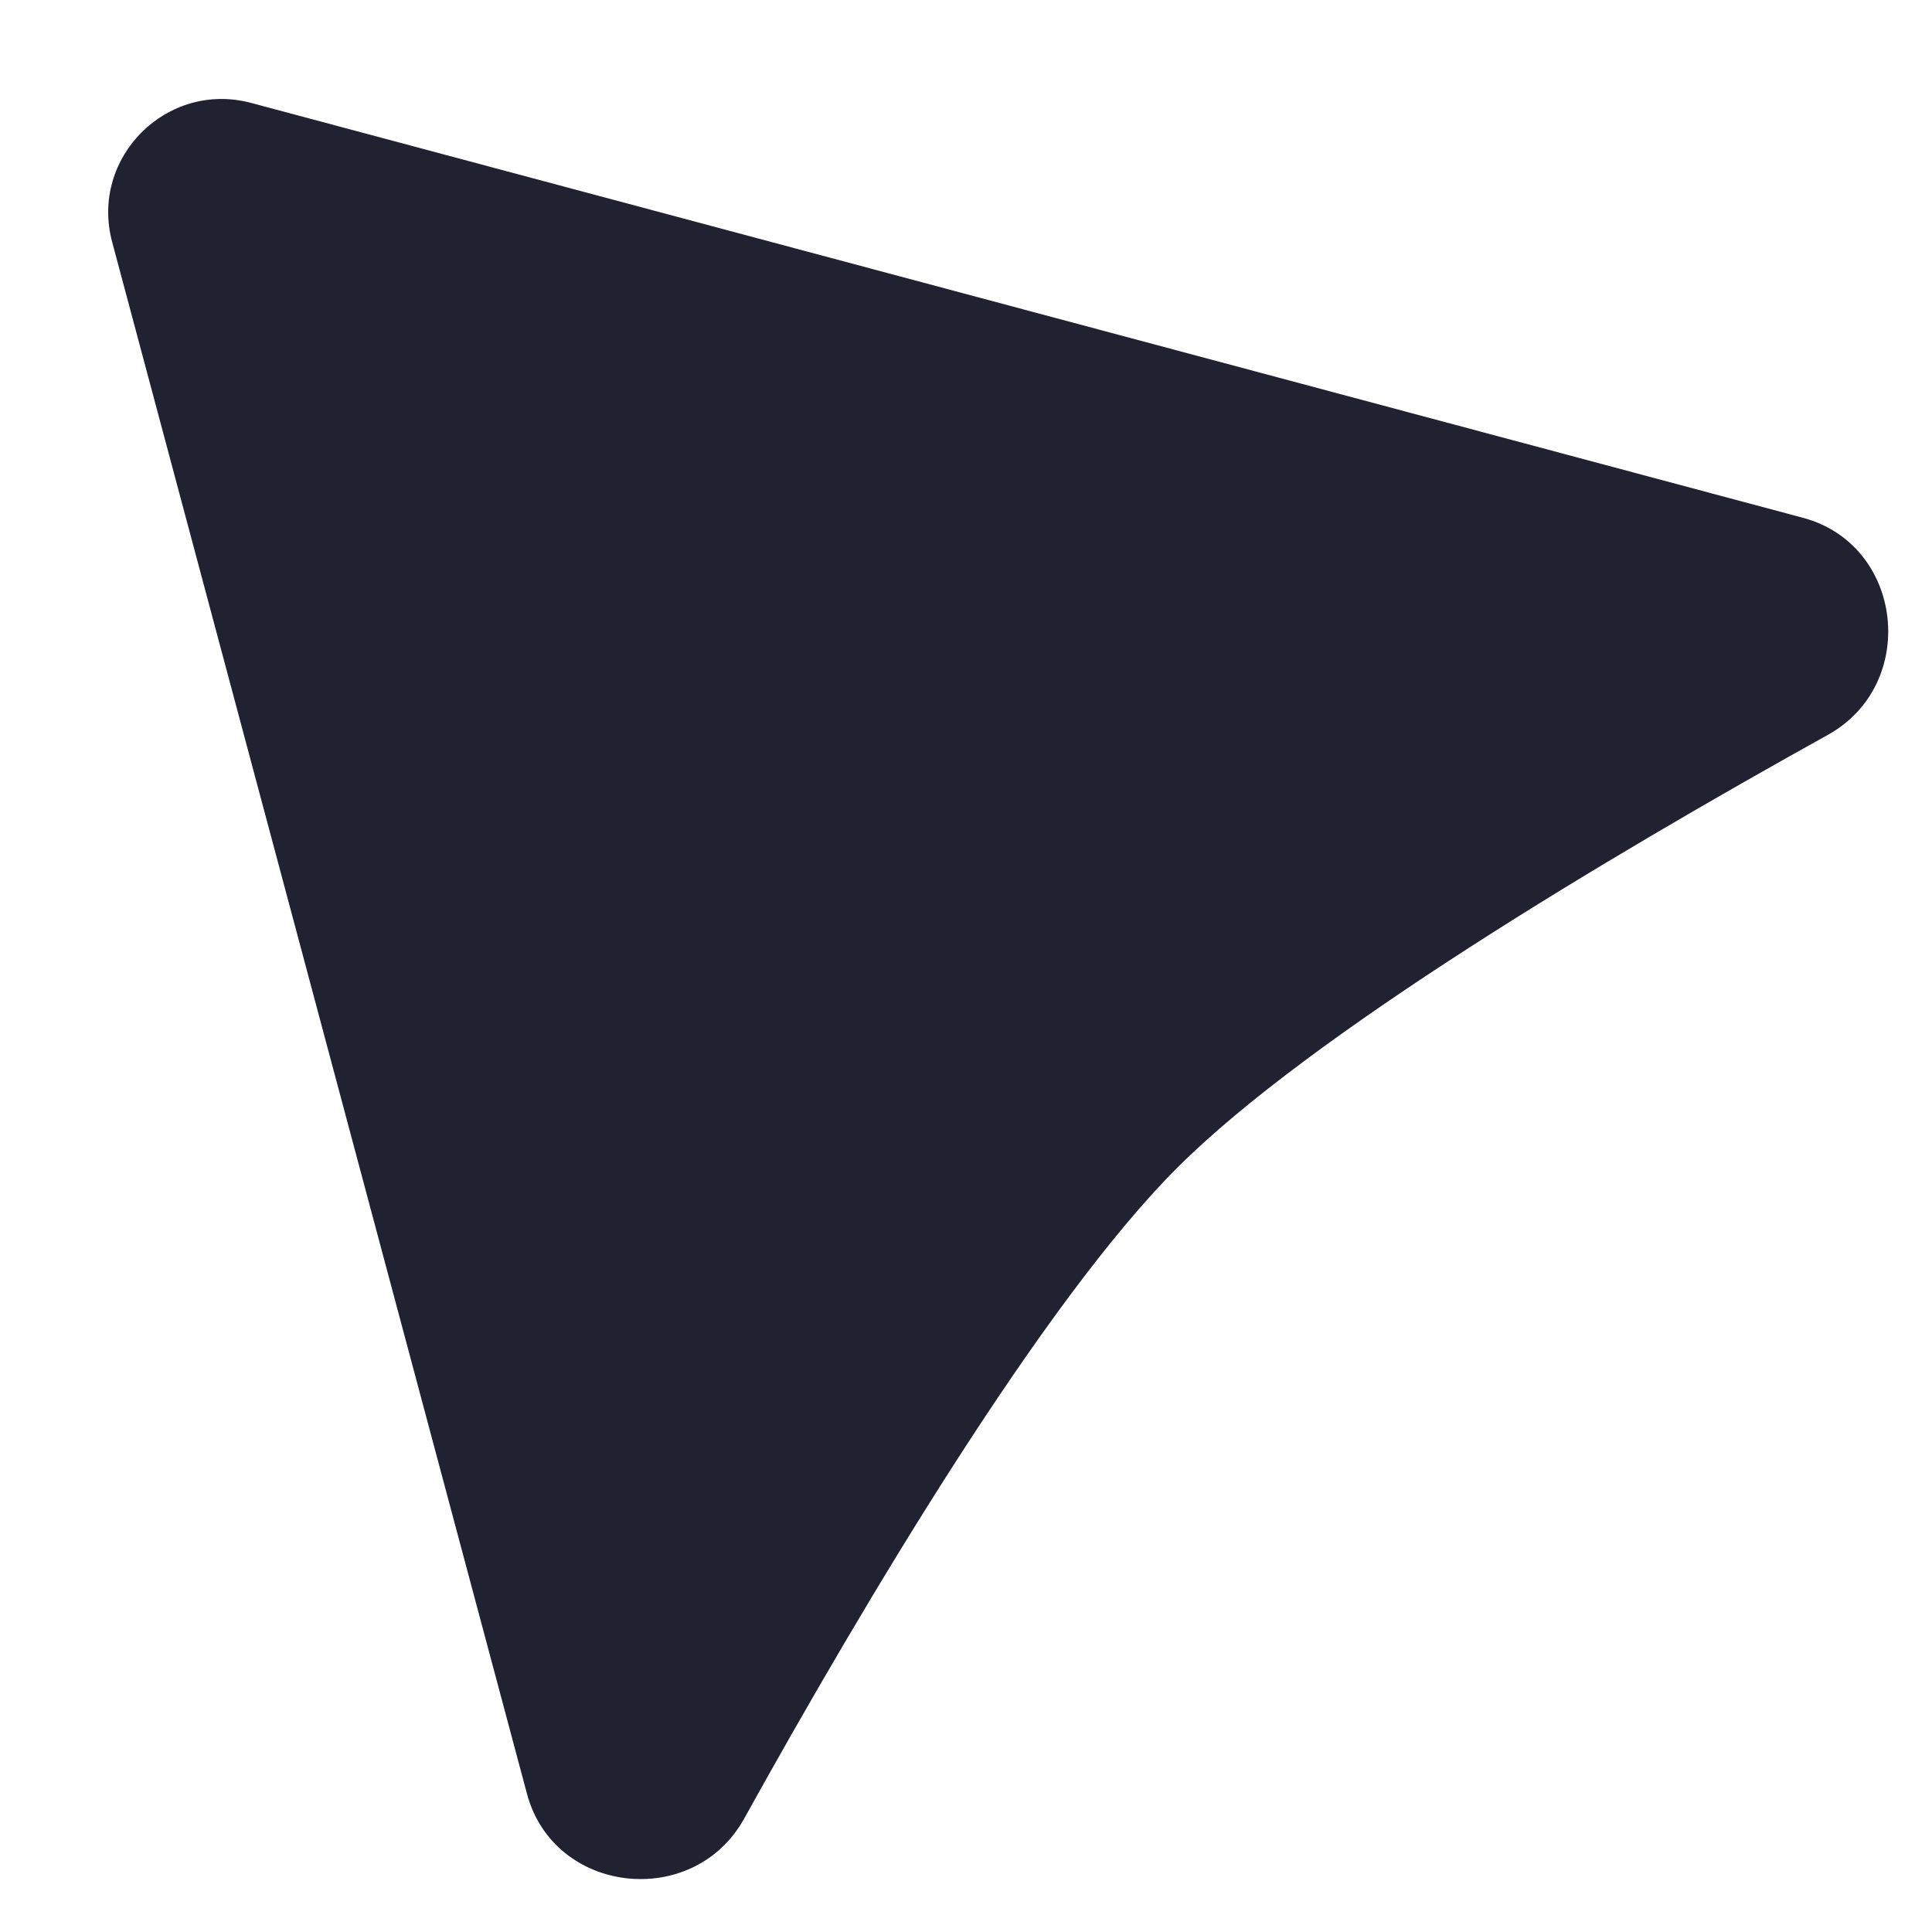 <svg width="17" height="17" viewBox="0 0 17 17" fill="none" xmlns="http://www.w3.org/2000/svg">
<path d="M0.987 2.13L4.637 15.784C4.874 16.671 6.101 16.806 6.547 16.004C7.618 14.074 9.179 11.455 10.357 10.277C11.536 9.098 14.155 7.537 16.084 6.466C16.887 6.02 16.751 4.793 15.864 4.556L2.211 0.906C1.468 0.707 0.788 1.387 0.987 2.13Z" fill="#202232"/>
</svg>
